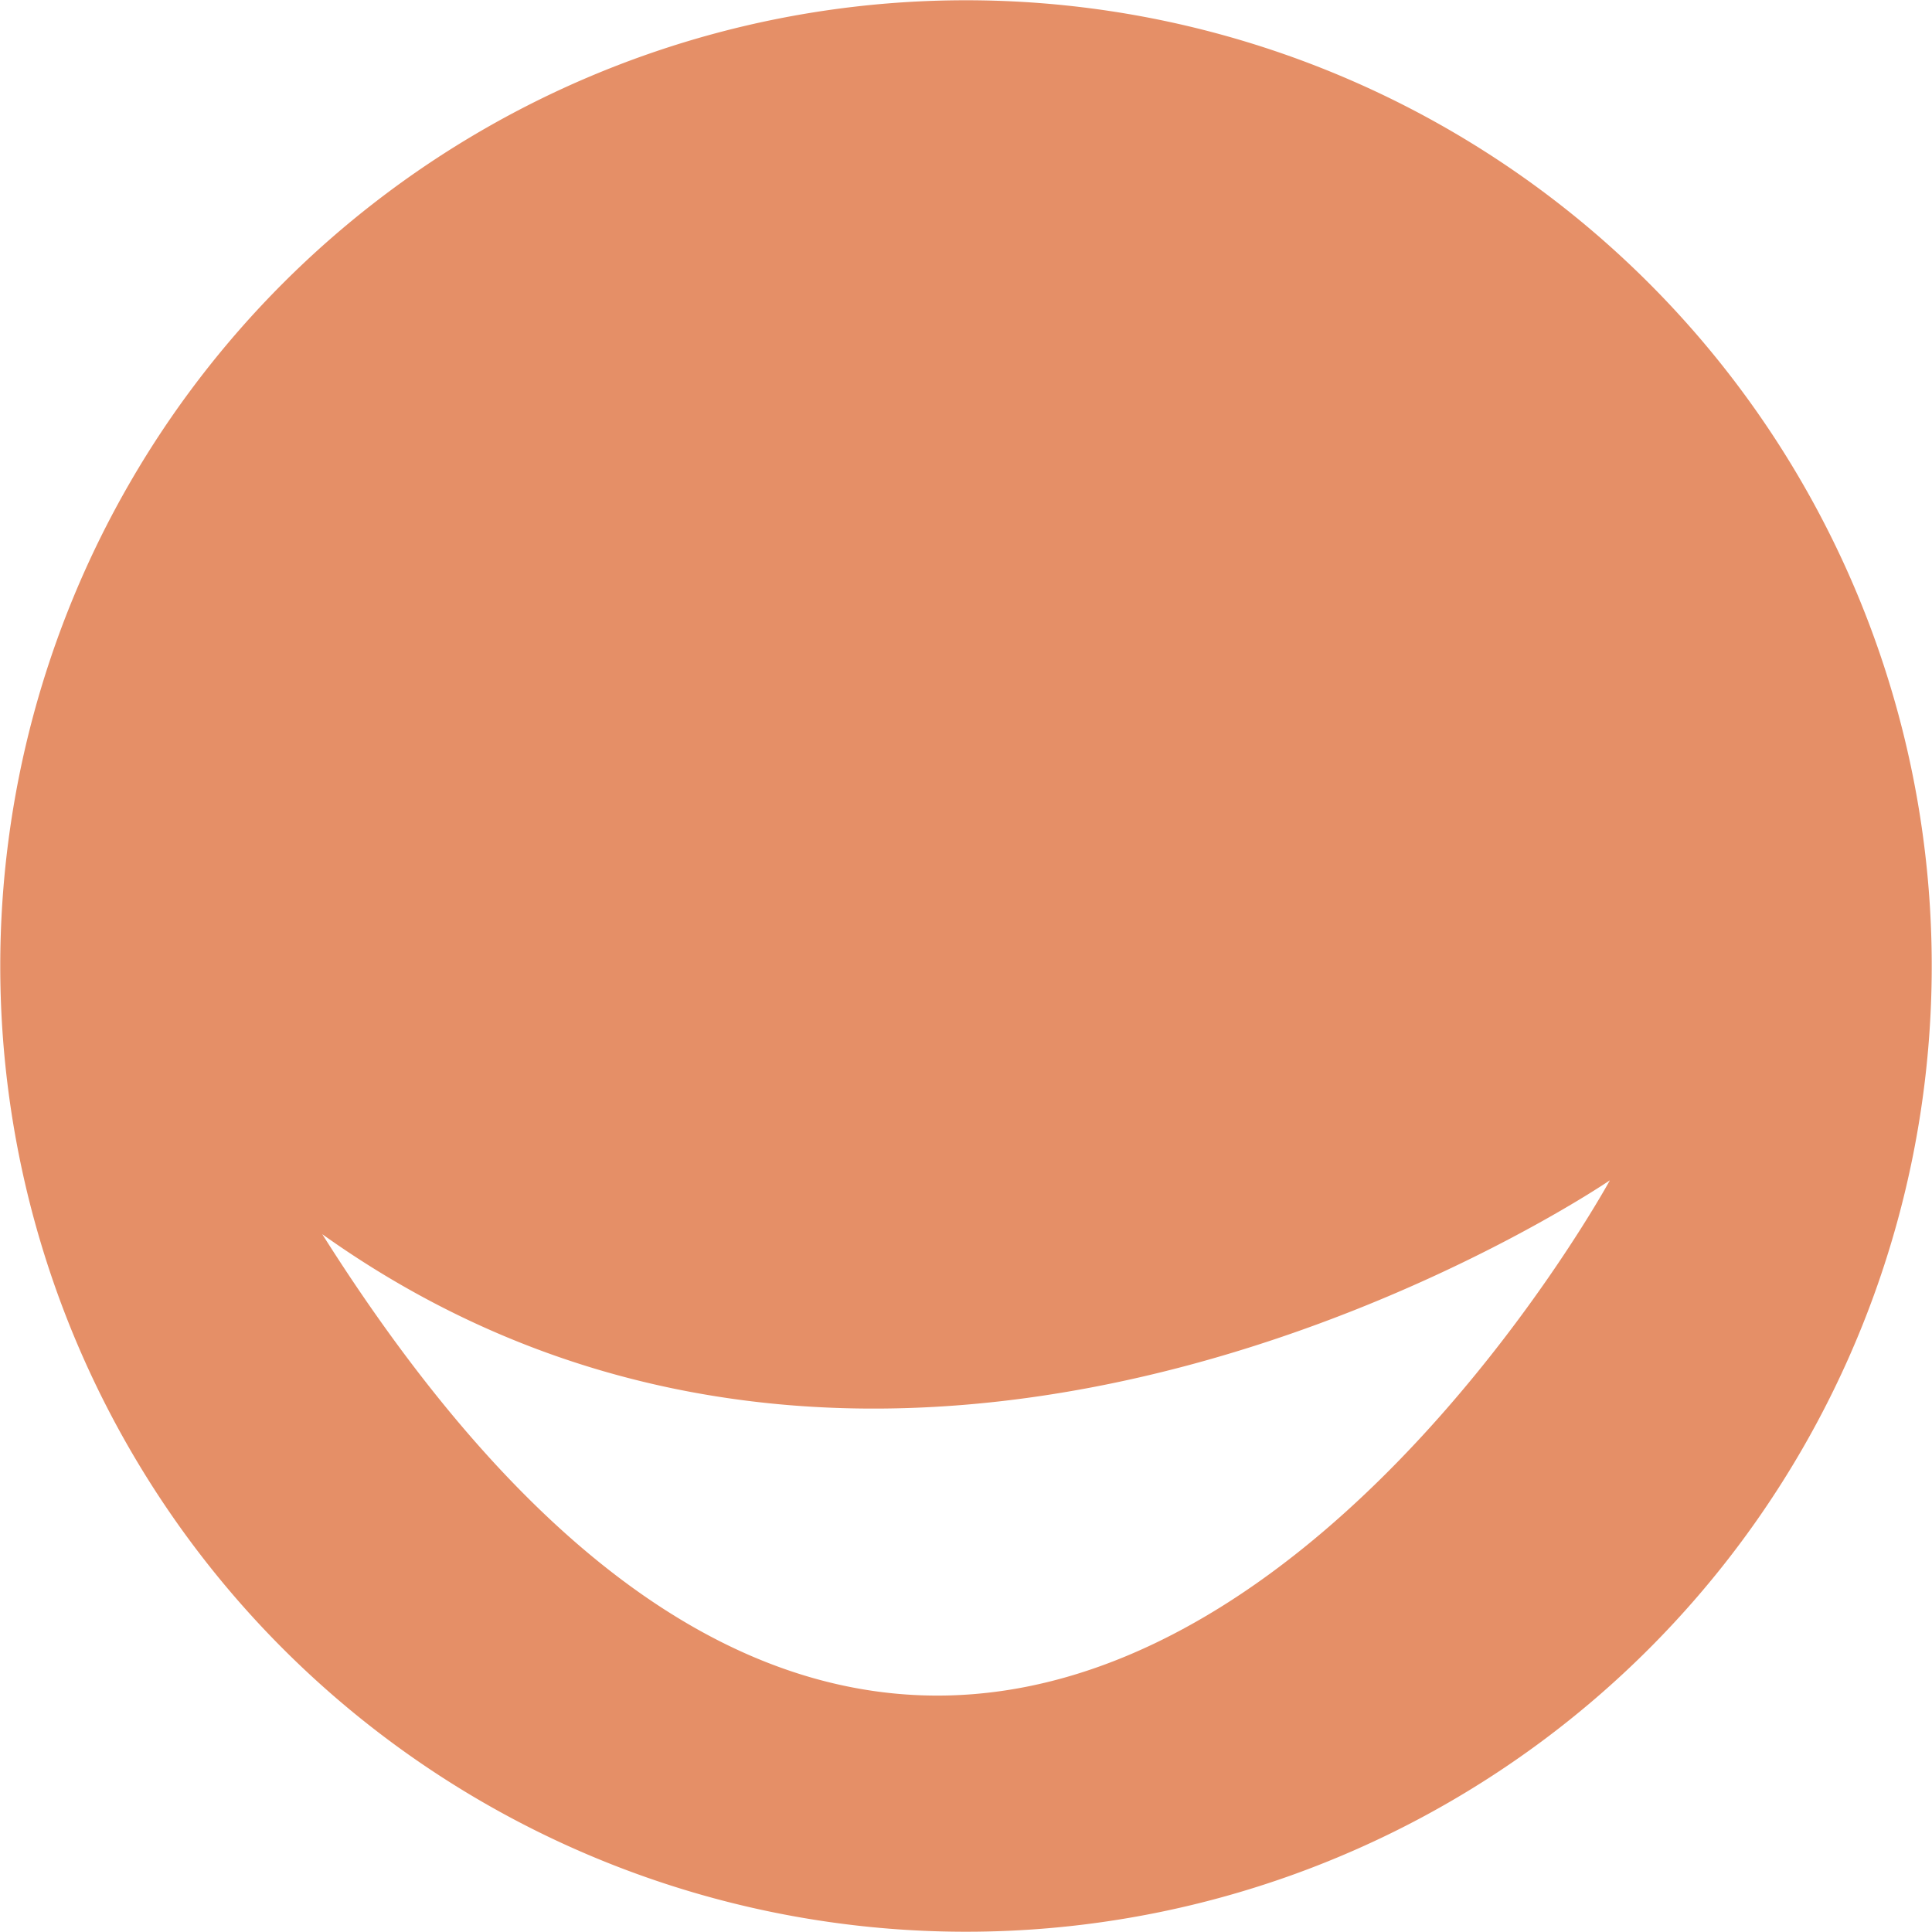 <svg xmlns="http://www.w3.org/2000/svg" width="44.812" height="44.812" viewBox="0 0 44.812 44.812">
  <defs>
    <style>
      .cls-1 {
        fill: #e58f67;
        fill-rule: evenodd;
      }
    </style>
  </defs>
  <path id="Эллипс_1" data-name="Эллипс 1" class="cls-1" d="M527,235.6A22.4,22.4,0,1,1,504.6,258,22.4,22.4,0,0,1,527,235.6Zm14.931,27.373S525.783,274,512.069,264.221C527.72,289.005,541.931,262.977,541.931,262.977Z" transform="translate(-504.594 -235.594)"/>
</svg>

